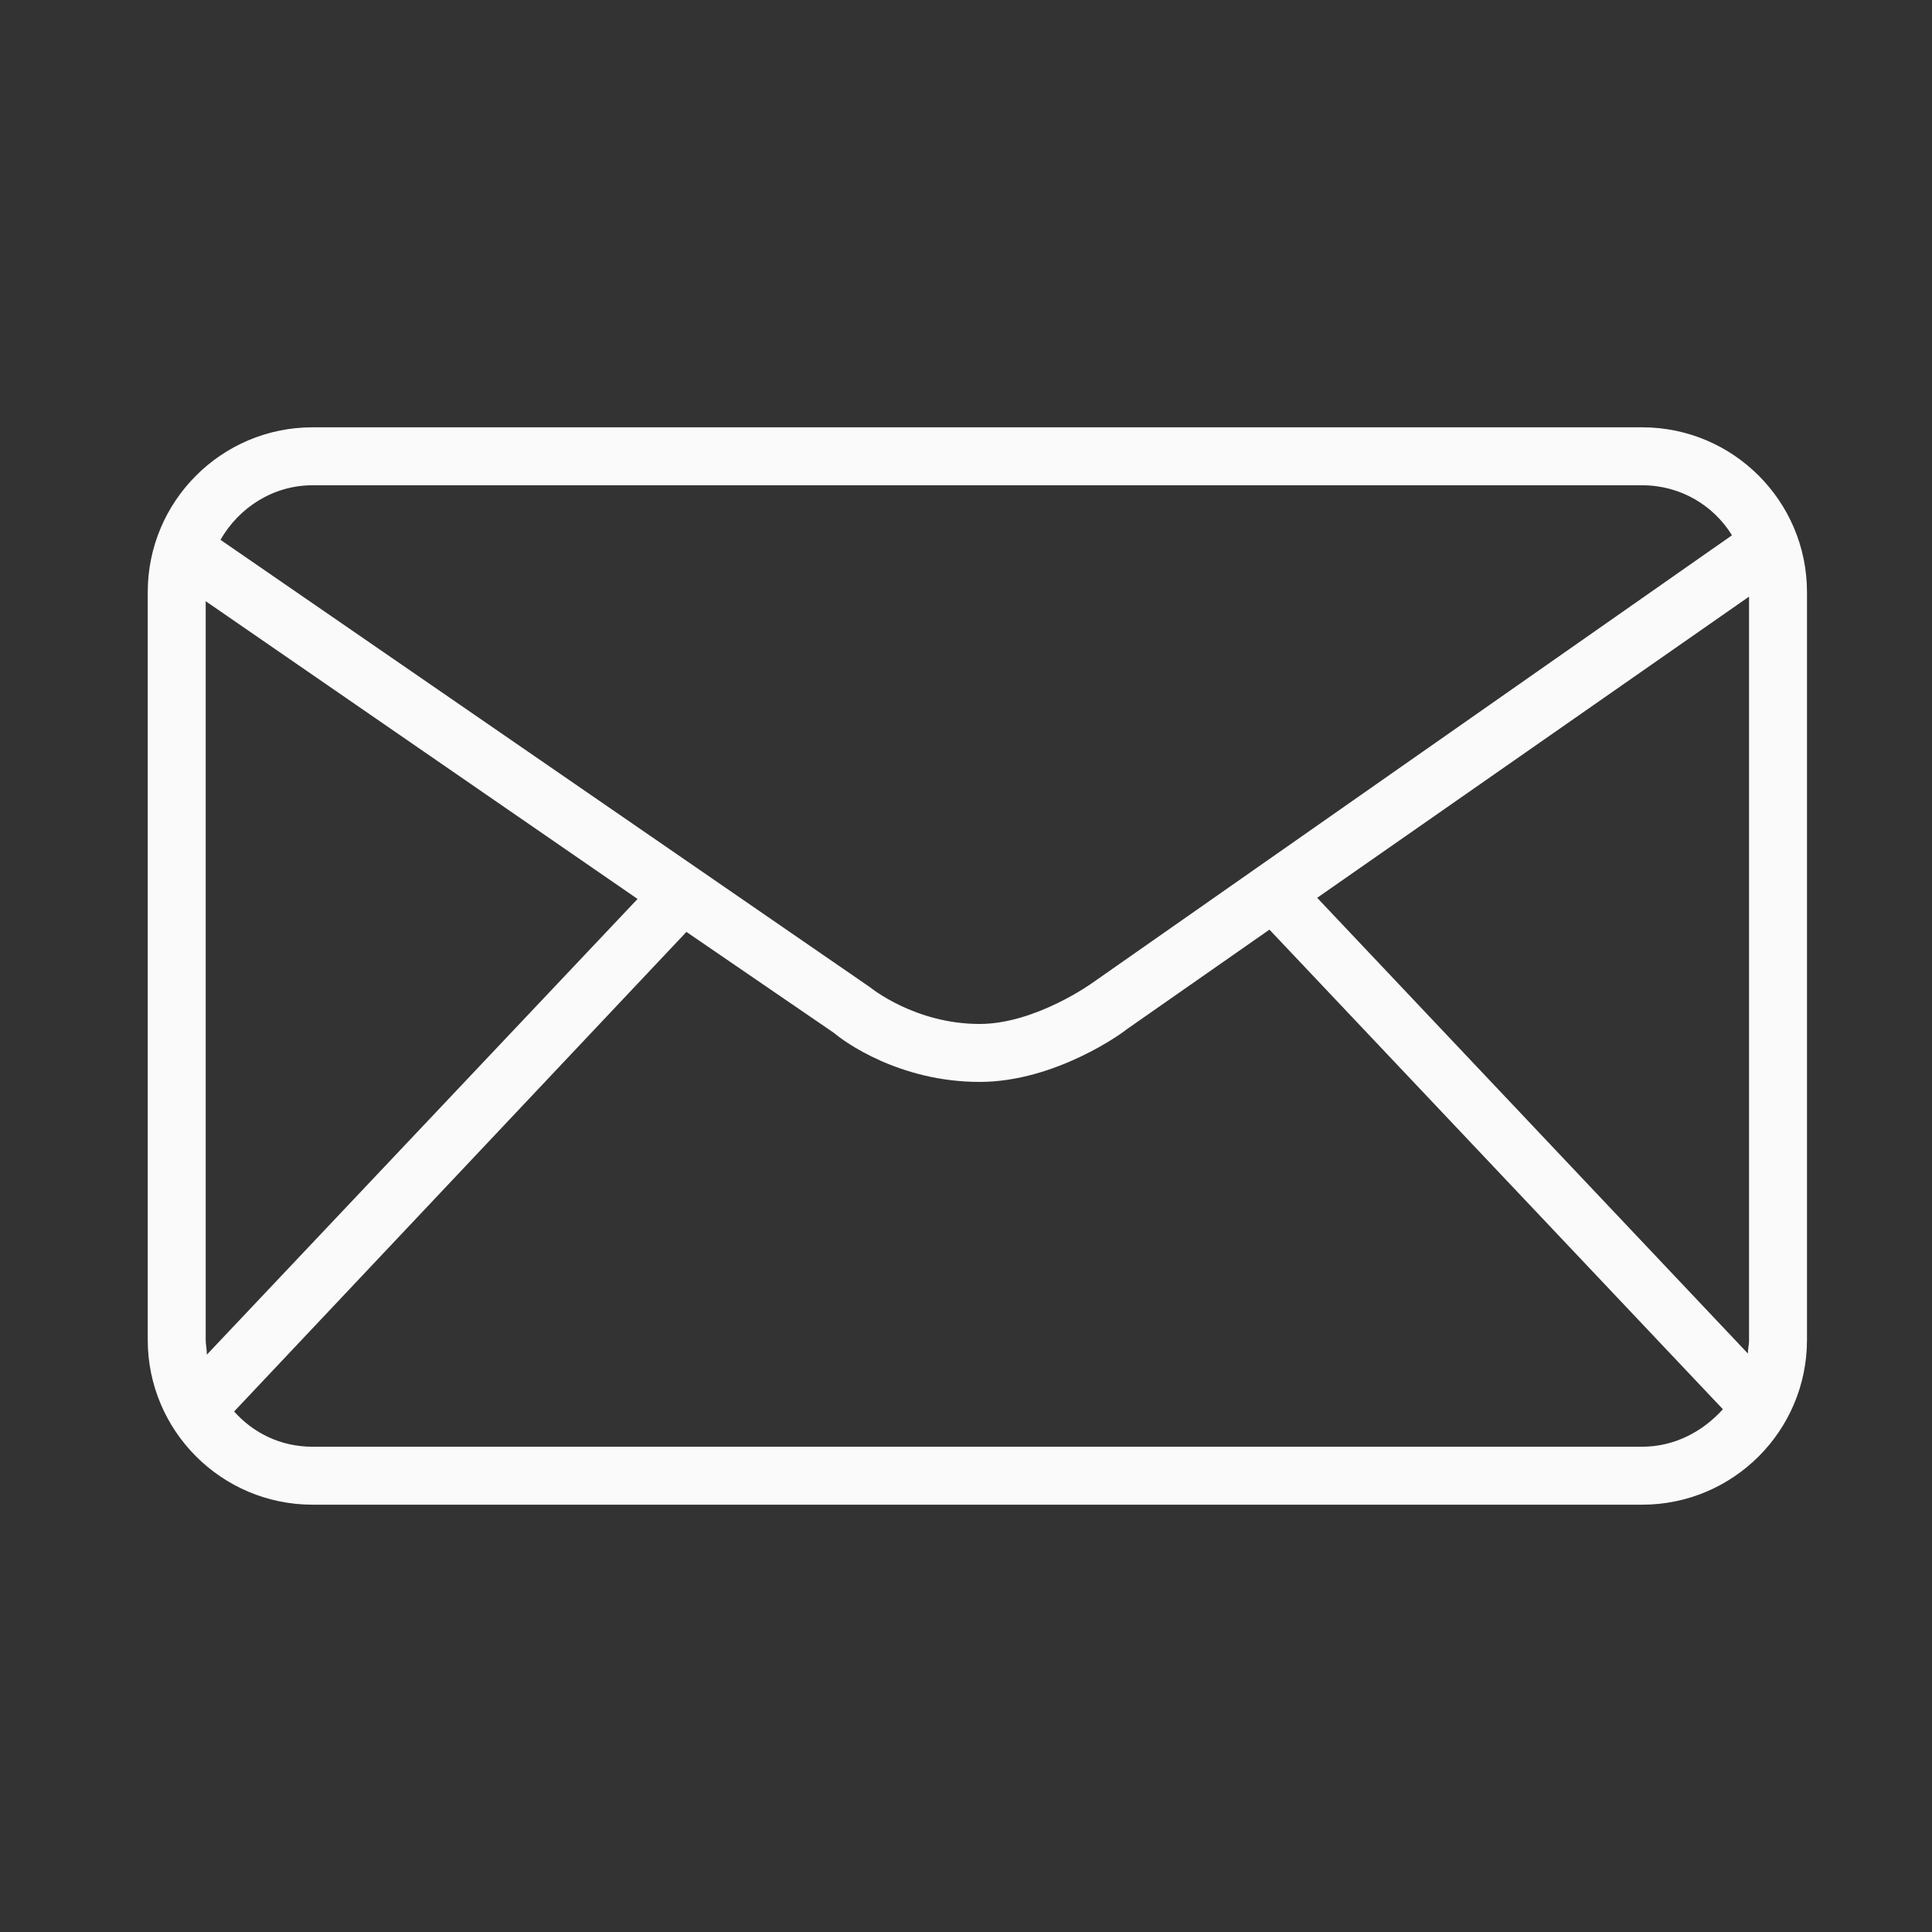 <?xml version="1.0" encoding="utf-8"?>
<!-- Generator: Adobe Illustrator 22.1.0, SVG Export Plug-In . SVG Version: 6.00 Build 0)  -->
<svg version="1.1" id="Capa_1" xmlns="http://www.w3.org/2000/svg" xmlns:xlink="http://www.w3.org/1999/xlink" x="0px" y="0px"
	 viewBox="0 0 170 170" style="enable-background:new 0 0 170 170;" xml:space="preserve">
<rect x="0" y="0" width="170" height="170" fill="#333333" stroke="none"/>
<style type="text/css">
	.st0{display:none;}
	.st1{display:inline;}
	.st2{fill:#FAFAFA;}
	.st3{fill:#BF0811;}
</style>
<g class="st0">
	<g class="st1">
		<g>
			<path class="st2" d="M157.3,41.6c-2.4,1.1-4.8,2.3-7.2,3.5c-5.8,2.8-11.6,5.6-17.5,8.4c-7,3.4-14.1,6.8-21.1,10.2
				c-6.1,2.9-12.2,5.9-18.3,8.8c-3,1.4-6,2.8-8.9,4.3c0,0-0.1,0-0.1,0.1c1.2,0,2.4,0,3.6,0c-2.4-1.2-4.9-2.3-7.3-3.5
				c-5.8-2.8-11.7-5.6-17.5-8.4c-7-3.4-14.1-6.8-21.1-10.2c-6.1-2.9-12.2-5.9-18.3-8.8c-2.9-1.4-5.8-3-8.8-4.2
				c-0.1,0-0.1-0.1-0.1-0.1c0,2,0,4.1,0,6.1c2.4-1.2,4.9-2.3,7.3-3.5c5.8-2.8,11.6-5.6,17.5-8.4c7-3.4,14.1-6.8,21.1-10.2
				c6.1-2.9,12.2-5.9,18.3-8.8c2.9-1.4,6-2.7,8.8-4.3c0,0,0.1,0,0.1-0.1c-1.2,0-2.4,0-3.6,0c2.4,1.2,4.9,2.3,7.3,3.5
				c5.8,2.8,11.6,5.6,17.5,8.4c7,3.4,14.1,6.8,21.1,10.2c6.1,2.9,12.2,5.9,18.3,8.8c2.9,1.4,5.9,2.9,8.8,4.3c0,0,0.1,0,0.1,0.1
				c1.7,0.8,3.9,0.5,4.8-1.3c0.8-1.6,0.5-4-1.3-4.8c-2.4-1.2-4.9-2.3-7.3-3.5c-5.9-2.8-11.7-5.6-17.6-8.5
				c-7.1-3.4-14.1-6.8-21.2-10.2c-6.1-2.9-12.2-5.9-18.2-8.8c-2.9-1.4-5.8-2.8-8.7-4.2c-1.3-0.6-2.5-0.6-3.8,0
				c-0.3,0.1-0.6,0.3-1,0.5c-1.5,0.7-3,1.5-4.5,2.2c-5.5,2.6-11,5.3-16.5,8c-7,3.4-14,6.8-21.1,10.1c-6.3,3.1-12.7,6.1-19,9.2
				c-3.5,1.7-6.9,3.3-10.4,5c-0.2,0.1-0.3,0.2-0.5,0.2c-2.3,1.1-2.3,5,0,6.1c2.5,1.1,4.9,2.3,7.3,3.5c5.9,2.8,11.7,5.6,17.6,8.5
				C43,63.1,50,66.5,57.1,69.9c6.1,2.9,12.2,5.9,18.2,8.8c2.9,1.4,5.8,2.9,8.8,4.2c1.3,0.6,2.5,0.6,3.8,0c0.3-0.1,0.6-0.3,1-0.5
				c1.5-0.7,3-1.5,4.5-2.2c5.5-2.6,11-5.3,16.5-8c7-3.4,14.1-6.8,21.1-10.2c6.4-3.1,12.7-6.1,19.1-9.2c3.4-1.7,6.9-3.3,10.3-5
				c0.2-0.1,0.3-0.2,0.5-0.2c1.7-0.8,2.2-3.3,1.3-4.8C161,41.1,159.2,40.8,157.3,41.6z"/>
		</g>
	</g>
	<g class="st1">
		<g>
			<path class="st2" d="M47.7,30.1c2.4,1.2,4.9,2.3,7.3,3.5c5.8,2.8,11.6,5.6,17.5,8.4c7,3.4,14.1,6.8,21.1,10.2
				c6.1,2.9,12.2,5.9,18.3,8.8c2.9,1.4,5.9,2.9,8.8,4.3c0,0,0.1,0,0.1,0.1c1.7,0.8,3.9,0.5,4.8-1.3c0.8-1.6,0.5-4-1.3-4.8
				c-2.4-1.2-4.9-2.3-7.3-3.5c-5.8-2.8-11.6-5.6-17.5-8.4c-7-3.4-14.1-6.8-21.1-10.2c-6.1-2.9-12.2-5.9-18.3-8.8
				c-2.9-1.4-5.9-2.9-8.8-4.3c0,0-0.1,0-0.1-0.1c-1.7-0.8-3.9-0.5-4.8,1.3C45.6,26.9,45.9,29.3,47.7,30.1L47.7,30.1z"/>
		</g>
	</g>
	<g class="st1">
		<g>
			<path class="st2" d="M157.3,124.5c-2.4,1.2-4.9,2.3-7.3,3.5c-5.8,2.8-11.6,5.6-17.5,8.4c-7,3.4-14.1,6.8-21.1,10.2
				c-6.1,2.9-12.2,5.9-18.3,8.8c-2.9,1.4-6,2.7-8.8,4.3c0,0-0.1,0-0.1,0.1c1.2,0,2.4,0,3.6,0c-2.4-1.2-4.9-2.3-7.3-3.5
				c-5.8-2.8-11.6-5.6-17.5-8.4C56,144.4,49,141,42,137.6c-6.1-2.9-12.2-5.9-18.3-8.8c-2.9-1.4-5.9-3-8.8-4.3c0,0-0.1,0-0.1-0.1
				c0,2,0,4.1,0,6.1c0,0,0,0,0,0c1.1-0.5,1.7-1.9,1.7-3.1c0-2.8,0-5.5,0-8.2c0-6.6,0-13.2,0-19.8c0-8,0-15.9,0-23.9
				c0-6.9,0-13.8,0-20.7c0-3.4,0.1-6.7,0-10.1c0-0.1,0-0.1,0-0.1c-1.8,1-3.5,2-5.3,3.1c2.4,1.2,4.9,2.3,7.3,3.5
				c5.9,2.8,11.7,5.6,17.6,8.5c7.1,3.4,14.1,6.8,21.2,10.2c6.1,2.9,12.1,5.9,18.2,8.8c2.9,1.4,5.8,2.8,8.7,4.2
				c1.3,0.6,2.5,0.6,3.8,0c0.3-0.1,0.6-0.3,1-0.5c1.5-0.7,3-1.5,4.5-2.2c5.5-2.6,11-5.3,16.5-8c7-3.4,14-6.8,21.1-10.1
				c6.3-3.1,12.7-6.1,19-9.2c3.5-1.7,6.9-3.3,10.4-5c0.2-0.1,0.3-0.2,0.5-0.2c-1.8-1-3.5-2-5.3-3.1c0,2.8,0,5.5,0,8.2
				c0,6.6,0,13.2,0,19.8c0,8,0,15.9,0,23.9c0,6.9,0,13.8,0,20.7c0,3.4-0.1,6.7,0,10.1c0,0.1,0,0.1,0,0.1c0,1.1,0.7,2.6,1.7,3.1
				c0,0,0,0,0,0c1.7,0.8,3.9,0.5,4.8-1.3c0.8-1.5,0.5-4-1.3-4.8c0,0,0,0,0,0c0.6,1,1.2,2,1.7,3.1c0-2.8,0-5.5,0-8.2
				c0-6.6,0-13.2,0-19.8c0-8,0-15.9,0-23.9c0-6.9,0-13.8,0-20.7c0-3.4,0.1-6.7,0-10.1c0-0.1,0-0.1,0-0.1c0-1.3-0.7-2.4-1.7-3.1
				c-1.2-0.7-2.4-0.6-3.6,0c-2.4,1.2-4.9,2.3-7.3,3.5c-5.8,2.8-11.6,5.6-17.4,8.4c-7,3.4-14.1,6.8-21.1,10.2
				c-6.1,2.9-12.2,5.9-18.3,8.8c-2.9,1.4-5.9,2.7-8.8,4.3c0,0-0.1,0-0.1,0.1c1.2,0,2.4,0,3.6,0c-2.4-1.2-4.9-2.3-7.3-3.5
				c-5.8-2.8-11.6-5.6-17.4-8.4c-7-3.4-14.1-6.8-21.1-10.2c-6.1-2.9-12.2-5.9-18.3-8.8c-2.9-1.4-5.9-2.9-8.8-4.3c0,0-0.1,0-0.1-0.1
				c-1.2-0.6-2.4-0.7-3.6,0c-1.1,0.6-1.7,1.8-1.7,3.1c0,2.8,0,5.5,0,8.2c0,6.6,0,13.2,0,19.8c0,8,0,15.9,0,23.9c0,6.9,0,13.8,0,20.7
				c0,3.4-0.1,6.7,0,10.1c0,0.1,0,0.1,0,0.1c0.6-1,1.2-2,1.7-3.1c0,0,0,0,0,0c-2.3,1.1-2.3,5,0,6.1c2.4,1.2,4.9,2.3,7.3,3.5
				c5.9,2.8,11.7,5.6,17.6,8.5c7.1,3.4,14.1,6.8,21.2,10.2c6.1,2.9,12.2,5.9,18.2,8.8c2.9,1.4,5.8,2.8,8.7,4.2
				c1.3,0.6,2.5,0.6,3.8,0c0.3-0.1,0.6-0.3,1-0.5c1.5-0.7,3-1.5,4.5-2.2c5.5-2.6,11-5.3,16.5-8c7-3.4,14-6.8,21.1-10.1
				c6.3-3.1,12.7-6.1,19-9.2c3.5-1.7,6.9-3.3,10.4-5c0.2-0.1,0.3-0.2,0.5-0.2c1.7-0.8,2.2-3.3,1.3-4.8
				C161.1,124,159.1,123.6,157.3,124.5z"/>
		</g>
	</g>
	<g class="st1">
		<g>
			<path class="st2" d="M89.5,162.7c0-2.8,0-5.5,0-8.3c0-6.6,0-13.1,0-19.7c0-8,0-16,0-24c0-6.9,0-13.8,0-20.7c0-3.4,0.1-6.7,0-10
				c0-0.1,0-0.1,0-0.1c0-1.9-1.6-3.6-3.5-3.5c-1.9,0.1-3.5,1.6-3.5,3.5c0,2.8,0,5.5,0,8.3c0,6.6,0,13.1,0,19.7c0,8,0,16,0,24
				c0,6.9,0,13.8,0,20.7c0,3.4-0.1,6.7,0,10c0,0.1,0,0.1,0,0.1c0,1.9,1.6,3.6,3.5,3.5C87.9,166.1,89.5,164.7,89.5,162.7L89.5,162.7z
				"/>
		</g>
	</g>
	<g class="st1">
		<g>
			<path class="st2" d="M119,62.3c0,7.7,0,15.4,0,23.1c0,1.1,0,2.2,0,3.3c0,1.9,1.6,3.6,3.5,3.5c1.9-0.1,3.5-1.6,3.5-3.5
				c0-7.7,0-15.4,0-23.1c0-1.1,0-2.2,0-3.3c0-1.9-1.6-3.6-3.5-3.5C120.7,58.8,119,60.3,119,62.3L119,62.3z"/>
		</g>
	</g>
</g>
<g class="st0">
	<g class="st1">
		<g>
			<path class="st3" d="M157.3,41.6c-2.4,1.1-4.8,2.3-7.2,3.5c-5.8,2.8-11.6,5.6-17.5,8.4c-7,3.4-14.1,6.8-21.1,10.2
				c-6.1,2.9-12.2,5.9-18.3,8.8c-3,1.4-6,2.8-8.9,4.3c0,0-0.1,0-0.1,0.1c1.2,0,2.4,0,3.6,0c-2.4-1.2-4.9-2.3-7.3-3.5
				c-5.8-2.8-11.7-5.6-17.5-8.4c-7-3.4-14.1-6.8-21.1-10.2c-6.1-2.9-12.2-5.9-18.3-8.8c-2.9-1.4-5.8-3-8.8-4.2
				c-0.1,0-0.1-0.1-0.1-0.1c0,2,0,4.1,0,6.1c2.4-1.2,4.9-2.3,7.3-3.5c5.8-2.8,11.6-5.6,17.5-8.4c7-3.4,14.1-6.8,21.1-10.2
				c6.1-2.9,12.2-5.9,18.3-8.8c2.9-1.4,6-2.7,8.8-4.3c0,0,0.1,0,0.1-0.1c-1.2,0-2.4,0-3.6,0c2.4,1.2,4.9,2.3,7.3,3.5
				c5.8,2.8,11.6,5.6,17.5,8.4c7,3.4,14.1,6.8,21.1,10.2c6.1,2.9,12.2,5.9,18.3,8.8c2.9,1.4,5.9,2.9,8.8,4.3c0,0,0.1,0,0.1,0.1
				c1.7,0.8,3.9,0.5,4.8-1.3c0.8-1.6,0.5-4-1.3-4.8c-2.4-1.2-4.9-2.3-7.3-3.5c-5.9-2.8-11.7-5.6-17.6-8.5
				c-7.1-3.4-14.1-6.8-21.2-10.2c-6.1-2.9-12.2-5.9-18.2-8.8c-2.9-1.4-5.8-2.8-8.7-4.2c-1.3-0.6-2.5-0.6-3.8,0
				c-0.3,0.1-0.6,0.3-1,0.5c-1.5,0.7-3,1.5-4.5,2.2c-5.5,2.6-11,5.3-16.5,8c-7,3.4-14,6.8-21.1,10.1c-6.3,3.1-12.7,6.1-19,9.2
				c-3.5,1.7-6.9,3.3-10.4,5c-0.2,0.1-0.3,0.2-0.5,0.2c-2.3,1.1-2.3,5,0,6.1c2.5,1.1,4.9,2.3,7.3,3.5c5.9,2.8,11.7,5.6,17.6,8.5
				C43,63.1,50,66.5,57.1,69.9c6.1,2.9,12.2,5.9,18.2,8.8c2.9,1.4,5.8,2.9,8.8,4.2c1.3,0.6,2.5,0.6,3.8,0c0.3-0.1,0.6-0.3,1-0.5
				c1.5-0.7,3-1.5,4.5-2.2c5.5-2.6,11-5.3,16.5-8c7-3.4,14.1-6.8,21.1-10.2c6.4-3.1,12.7-6.1,19.1-9.2c3.4-1.7,6.9-3.3,10.3-5
				c0.2-0.1,0.3-0.2,0.5-0.2c1.7-0.8,2.2-3.3,1.3-4.8C161,41.1,159.2,40.8,157.3,41.6z"/>
		</g>
	</g>
	<g class="st1">
		<g>
			<path class="st3" d="M47.7,30.1c2.4,1.2,4.9,2.3,7.3,3.5c5.8,2.8,11.6,5.6,17.5,8.4c7,3.4,14.1,6.8,21.1,10.2
				c6.1,2.9,12.2,5.9,18.3,8.8c2.9,1.4,5.9,2.9,8.8,4.3c0,0,0.1,0,0.1,0.1c1.7,0.8,3.9,0.5,4.8-1.3c0.8-1.6,0.5-4-1.3-4.8
				c-2.4-1.2-4.9-2.3-7.3-3.5c-5.8-2.8-11.6-5.6-17.5-8.4c-7-3.4-14.1-6.8-21.1-10.2c-6.1-2.9-12.2-5.9-18.3-8.8
				c-2.9-1.4-5.9-2.9-8.8-4.3c0,0-0.1,0-0.1-0.1c-1.7-0.8-3.9-0.5-4.8,1.3C45.6,26.9,45.9,29.3,47.7,30.1L47.7,30.1z"/>
		</g>
	</g>
	<g class="st1">
		<g>
			<path class="st3" d="M157.3,124.5c-2.4,1.2-4.9,2.3-7.3,3.5c-5.8,2.8-11.6,5.6-17.5,8.4c-7,3.4-14.1,6.8-21.1,10.2
				c-6.1,2.9-12.2,5.9-18.3,8.8c-2.9,1.4-6,2.7-8.8,4.3c0,0-0.1,0-0.1,0.1c1.2,0,2.4,0,3.6,0c-2.4-1.2-4.9-2.3-7.3-3.5
				c-5.8-2.8-11.6-5.6-17.5-8.4C56,144.4,49,141,42,137.6c-6.1-2.9-12.2-5.9-18.3-8.8c-2.9-1.4-5.9-3-8.8-4.3c0,0-0.1,0-0.1-0.1
				c0,2,0,4.1,0,6.1c0,0,0,0,0,0c1.1-0.5,1.7-1.9,1.7-3.1c0-2.8,0-5.5,0-8.2c0-6.6,0-13.2,0-19.8c0-8,0-15.9,0-23.9
				c0-6.9,0-13.8,0-20.7c0-3.4,0.1-6.7,0-10.1c0-0.1,0-0.1,0-0.1c-1.8,1-3.5,2-5.3,3.1c2.4,1.2,4.9,2.3,7.3,3.5
				c5.9,2.8,11.7,5.6,17.6,8.5c7.1,3.4,14.1,6.8,21.2,10.2c6.1,2.9,12.1,5.9,18.2,8.8c2.9,1.4,5.8,2.8,8.7,4.2
				c1.3,0.6,2.5,0.6,3.8,0c0.3-0.1,0.6-0.3,1-0.5c1.5-0.7,3-1.5,4.5-2.2c5.5-2.6,11-5.3,16.5-8c7-3.4,14-6.8,21.1-10.1
				c6.3-3.1,12.7-6.1,19-9.2c3.5-1.7,6.9-3.3,10.4-5c0.2-0.1,0.3-0.2,0.5-0.2c-1.8-1-3.5-2-5.3-3.1c0,2.8,0,5.5,0,8.2
				c0,6.6,0,13.2,0,19.8c0,8,0,15.9,0,23.9c0,6.9,0,13.8,0,20.7c0,3.4-0.1,6.7,0,10.1c0,0.1,0,0.1,0,0.1c0,1.1,0.7,2.6,1.7,3.1
				c0,0,0,0,0,0c1.7,0.8,3.9,0.5,4.8-1.3c0.8-1.5,0.5-4-1.3-4.8c0,0,0,0,0,0c0.6,1,1.2,2,1.7,3.1c0-2.8,0-5.5,0-8.2
				c0-6.6,0-13.2,0-19.8c0-8,0-15.9,0-23.9c0-6.9,0-13.8,0-20.7c0-3.4,0.1-6.7,0-10.1c0-0.1,0-0.1,0-0.1c0-1.3-0.7-2.4-1.7-3.1
				c-1.2-0.7-2.4-0.6-3.6,0c-2.4,1.2-4.9,2.3-7.3,3.5c-5.8,2.8-11.6,5.6-17.4,8.4c-7,3.4-14.1,6.8-21.1,10.2
				c-6.1,2.9-12.2,5.9-18.3,8.8c-2.9,1.4-5.9,2.7-8.8,4.3c0,0-0.1,0-0.1,0.1c1.2,0,2.4,0,3.6,0c-2.4-1.2-4.9-2.3-7.3-3.5
				c-5.8-2.8-11.6-5.6-17.4-8.4c-7-3.4-14.1-6.8-21.1-10.2c-6.1-2.9-12.2-5.9-18.3-8.8c-2.9-1.4-5.9-2.9-8.8-4.3c0,0-0.1,0-0.1-0.1
				c-1.2-0.6-2.4-0.7-3.6,0c-1.1,0.6-1.7,1.8-1.7,3.1c0,2.8,0,5.5,0,8.2c0,6.6,0,13.2,0,19.8c0,8,0,15.9,0,23.9c0,6.9,0,13.8,0,20.7
				c0,3.4-0.1,6.7,0,10.1c0,0.1,0,0.1,0,0.1c0.6-1,1.2-2,1.7-3.1c0,0,0,0,0,0c-2.3,1.1-2.3,5,0,6.1c2.4,1.2,4.9,2.3,7.3,3.5
				c5.9,2.8,11.7,5.6,17.6,8.5c7.1,3.4,14.1,6.8,21.2,10.2c6.1,2.9,12.2,5.9,18.2,8.8c2.9,1.4,5.8,2.8,8.7,4.2
				c1.3,0.6,2.5,0.6,3.8,0c0.3-0.1,0.6-0.3,1-0.5c1.5-0.7,3-1.5,4.5-2.2c5.5-2.6,11-5.3,16.5-8c7-3.4,14-6.8,21.1-10.1
				c6.3-3.1,12.7-6.1,19-9.2c3.5-1.7,6.9-3.3,10.4-5c0.2-0.1,0.3-0.2,0.5-0.2c1.7-0.8,2.2-3.3,1.3-4.8
				C161.1,124,159.1,123.6,157.3,124.5z"/>
		</g>
	</g>
	<g class="st1">
		<g>
			<path class="st3" d="M89.5,162.7c0-2.8,0-5.5,0-8.3c0-6.6,0-13.1,0-19.7c0-8,0-16,0-24c0-6.9,0-13.8,0-20.7c0-3.4,0.1-6.7,0-10
				c0-0.1,0-0.1,0-0.1c0-1.9-1.6-3.6-3.5-3.5c-1.9,0.1-3.5,1.6-3.5,3.5c0,2.8,0,5.5,0,8.3c0,6.6,0,13.1,0,19.7c0,8,0,16,0,24
				c0,6.9,0,13.8,0,20.7c0,3.4-0.1,6.7,0,10c0,0.1,0,0.1,0,0.1c0,1.9,1.6,3.6,3.5,3.5C87.9,166.1,89.5,164.7,89.5,162.7L89.5,162.7z
				"/>
		</g>
	</g>
	<g class="st1">
		<g>
			<path class="st3" d="M119,62.3c0,7.7,0,15.4,0,23.1c0,1.1,0,2.2,0,3.3c0,1.9,1.6,3.6,3.5,3.5c1.9-0.1,3.5-1.6,3.5-3.5
				c0-7.7,0-15.4,0-23.1c0-1.1,0-2.2,0-3.3c0-1.9-1.6-3.6-3.5-3.5C120.7,58.8,119,60.3,119,62.3L119,62.3z"/>
		</g>
	</g>
</g>
<path class="st2" d="M144.5,37.6h-117c-8,0-14.5,6.5-14.5,14.5v65.8c0,8,6.5,14.5,14.5,14.5h117c8,0,14.5-6.5,14.5-14.5V52.1
	C159,44.1,152.5,37.6,144.5,37.6z M153.8,119.1l-37.9-40.1l38-26.5v65.5C153.9,118.3,153.8,118.7,153.8,119.1z M27.5,42.7h117
	c3.4,0,6.3,1.8,7.9,4.4L96.1,86.5c0,0-5,3.6-9.9,3.6c-5.7,0-9.6-3.2-9.6-3.2L19.4,47.5C21,44.7,24,42.7,27.5,42.7z M18.1,117.9v-65
	l38,26.2l-37.9,40.1C18.2,118.7,18.1,118.3,18.1,117.9z M144.5,127.3h-117c-2.8,0-5.2-1.2-6.9-3.1L60.4,82l13,8.9
	c0.8,0.7,5.7,4.3,12.8,4.3c6.7,0,12.7-4.4,12.9-4.6l12.6-8.8l39.9,42.2C149.8,126,147.3,127.3,144.5,127.3z"/>
</svg>
